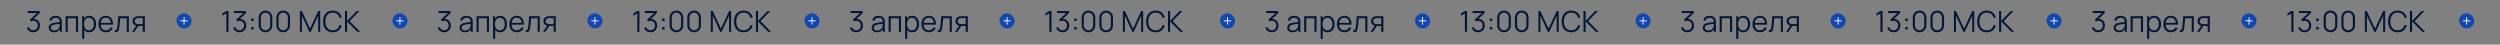 <?xml version="1.0" encoding="UTF-8"?> <svg xmlns="http://www.w3.org/2000/svg" width="4313" height="77" viewBox="0 0 4313 77" fill="none"><rect x="0" y="0" width="4313" height="77" fill="#808080" stroke="none"/><path d="M57.476 55.725C55.693 55.725 54.051 55.408 52.551 54.775C51.051 54.142 49.76 53.242 48.676 52.075C47.593 50.892 46.801 49.483 46.301 47.85L49.801 46.8C50.401 48.583 51.385 49.933 52.751 50.85C54.135 51.767 55.693 52.208 57.426 52.175C59.026 52.142 60.401 51.783 61.551 51.1C62.718 50.417 63.61 49.467 64.226 48.25C64.843 47.033 65.151 45.625 65.151 44.025C65.151 41.575 64.435 39.608 63.001 38.125C61.585 36.625 59.71 35.875 57.376 35.875C56.726 35.875 56.043 35.967 55.326 36.15C54.61 36.317 53.943 36.558 53.326 36.875L51.476 33.95L65.476 21.025L66.076 22.525H47.726V19H68.526V22.575L56.326 34.225L56.276 32.775C58.776 32.458 60.976 32.742 62.876 33.625C64.776 34.508 66.26 35.858 67.326 37.675C68.41 39.475 68.951 41.592 68.951 44.025C68.951 46.325 68.451 48.358 67.451 50.125C66.468 51.875 65.11 53.25 63.376 54.25C61.643 55.233 59.676 55.725 57.476 55.725ZM93.173 55.75C91.139 55.75 89.431 55.383 88.048 54.65C86.681 53.917 85.656 52.942 84.973 51.725C84.289 50.508 83.948 49.183 83.948 47.75C83.948 46.283 84.239 45.033 84.823 44C85.423 42.95 86.231 42.092 87.248 41.425C88.281 40.758 89.473 40.25 90.823 39.9C92.189 39.567 93.698 39.275 95.348 39.025C97.014 38.758 98.639 38.533 100.223 38.35C101.823 38.15 103.223 37.958 104.423 37.775L103.123 38.575C103.173 35.908 102.656 33.933 101.573 32.65C100.489 31.367 98.606 30.725 95.923 30.725C94.073 30.725 92.506 31.142 91.223 31.975C89.956 32.808 89.064 34.125 88.548 35.925L84.973 34.875C85.589 32.458 86.831 30.583 88.698 29.25C90.564 27.917 92.989 27.25 95.973 27.25C98.439 27.25 100.531 27.717 102.248 28.65C103.981 29.567 105.206 30.9 105.923 32.65C106.256 33.433 106.473 34.308 106.573 35.275C106.673 36.242 106.723 37.225 106.723 38.225V55H103.448V48.225L104.398 48.625C103.481 50.942 102.056 52.708 100.123 53.925C98.189 55.142 95.873 55.75 93.173 55.75ZM93.598 52.575C95.314 52.575 96.814 52.267 98.098 51.65C99.381 51.033 100.414 50.192 101.198 49.125C101.981 48.042 102.489 46.825 102.723 45.475C102.923 44.608 103.031 43.658 103.048 42.625C103.064 41.575 103.073 40.792 103.073 40.275L104.473 41C103.223 41.167 101.864 41.333 100.398 41.5C98.948 41.667 97.514 41.858 96.098 42.075C94.698 42.292 93.431 42.55 92.298 42.85C91.531 43.067 90.789 43.375 90.073 43.775C89.356 44.158 88.764 44.675 88.298 45.325C87.848 45.975 87.623 46.783 87.623 47.75C87.623 48.533 87.814 49.292 88.198 50.025C88.598 50.758 89.231 51.367 90.098 51.85C90.981 52.333 92.148 52.575 93.598 52.575ZM113.206 55V28H134.681V55H131.006V31.525H116.881V55H113.206ZM153.823 55.75C151.339 55.75 149.239 55.125 147.523 53.875C145.806 52.608 144.506 50.9 143.623 48.75C142.739 46.583 142.298 44.158 142.298 41.475C142.298 38.742 142.739 36.308 143.623 34.175C144.523 32.025 145.839 30.333 147.573 29.1C149.306 27.867 151.439 27.25 153.973 27.25C156.439 27.25 158.556 27.875 160.323 29.125C162.089 30.375 163.439 32.075 164.373 34.225C165.323 36.375 165.798 38.792 165.798 41.475C165.798 44.175 165.323 46.6 164.373 48.75C163.423 50.9 162.056 52.608 160.273 53.875C158.489 55.125 156.339 55.75 153.823 55.75ZM141.673 67V28H144.973V48.325H145.373V67H141.673ZM153.448 52.325C155.331 52.325 156.898 51.85 158.148 50.9C159.398 49.95 160.331 48.658 160.948 47.025C161.581 45.375 161.898 43.525 161.898 41.475C161.898 39.442 161.589 37.608 160.973 35.975C160.356 34.342 159.414 33.05 158.148 32.1C156.898 31.15 155.306 30.675 153.373 30.675C151.489 30.675 149.923 31.133 148.673 32.05C147.439 32.967 146.514 34.242 145.898 35.875C145.281 37.492 144.973 39.358 144.973 41.475C144.973 43.558 145.281 45.425 145.898 47.075C146.514 48.708 147.448 49.992 148.698 50.925C149.948 51.858 151.531 52.325 153.448 52.325ZM182.713 55.75C180.079 55.75 177.796 55.167 175.863 54C173.946 52.833 172.454 51.192 171.388 49.075C170.321 46.958 169.788 44.475 169.788 41.625C169.788 38.675 170.313 36.125 171.363 33.975C172.413 31.825 173.888 30.167 175.788 29C177.704 27.833 179.963 27.25 182.563 27.25C185.229 27.25 187.504 27.867 189.388 29.1C191.271 30.317 192.696 32.067 193.663 34.35C194.629 36.633 195.071 39.358 194.988 42.525H191.238V41.225C191.171 37.725 190.413 35.083 188.963 33.3C187.529 31.517 185.429 30.625 182.663 30.625C179.763 30.625 177.538 31.567 175.988 33.45C174.454 35.333 173.688 38.017 173.688 41.5C173.688 44.9 174.454 47.542 175.988 49.425C177.538 51.292 179.729 52.225 182.563 52.225C184.496 52.225 186.179 51.783 187.613 50.9C189.063 50 190.204 48.708 191.038 47.025L194.463 48.35C193.396 50.7 191.821 52.525 189.738 53.825C187.671 55.108 185.329 55.75 182.713 55.75ZM172.388 42.525V39.45H193.013V42.525H172.388ZM198.036 55V51.775C199.036 51.958 199.794 51.917 200.311 51.65C200.844 51.367 201.236 50.9 201.486 50.25C201.736 49.583 201.944 48.758 202.111 47.775C202.377 46.142 202.619 44.342 202.836 42.375C203.052 40.408 203.244 38.242 203.411 35.875C203.594 33.492 203.777 30.867 203.961 28H222.311V55H218.661V31.525H207.361C207.244 33.292 207.111 35.05 206.961 36.8C206.811 38.55 206.652 40.233 206.486 41.85C206.336 43.45 206.169 44.925 205.986 46.275C205.802 47.625 205.611 48.792 205.411 49.775C205.111 51.258 204.711 52.442 204.211 53.325C203.727 54.208 203.002 54.792 202.036 55.075C201.069 55.358 199.736 55.333 198.036 55ZM246.22 55V44.825H239.92C239.187 44.825 238.429 44.8 237.645 44.75C236.879 44.683 236.162 44.592 235.495 44.475C233.595 44.108 231.979 43.275 230.645 41.975C229.329 40.658 228.67 38.842 228.67 36.525C228.67 34.258 229.287 32.442 230.52 31.075C231.754 29.692 233.245 28.792 234.995 28.375C235.795 28.192 236.604 28.083 237.42 28.05C238.254 28.017 238.97 28 239.57 28H249.895L249.92 55H246.22ZM227.795 55L235.32 43.675H239.395L231.82 55H227.795ZM239.72 41.675H246.22V31.15H239.72C239.32 31.15 238.762 31.167 238.045 31.2C237.329 31.233 236.654 31.342 236.02 31.525C235.47 31.692 234.92 31.983 234.37 32.4C233.837 32.8 233.387 33.342 233.02 34.025C232.654 34.692 232.47 35.508 232.47 36.475C232.47 37.825 232.837 38.908 233.57 39.725C234.32 40.525 235.254 41.075 236.37 41.375C236.97 41.508 237.57 41.592 238.17 41.625C238.77 41.658 239.287 41.675 239.72 41.675Z" fill="#051739"></path><rect x="304.755" y="22.775" width="26" height="26" rx="13" transform="rotate(1 304.755 22.775)" fill="#1147AF"></rect><path d="M317.628 30.168L317.424 41.833" stroke="white" stroke-width="1.5" stroke-linecap="round" stroke-linejoin="round"></path><path d="M311.694 35.898L323.359 36.102" stroke="white" stroke-width="1.5" stroke-linecap="round" stroke-linejoin="round"></path><path d="M390.526 55V23.1L383.751 27.175V23.05L390.526 19H394.251V55H390.526ZM413.408 55.725C411.625 55.725 409.983 55.408 408.483 54.775C406.983 54.142 405.692 53.242 404.608 52.075C403.525 50.892 402.733 49.483 402.233 47.85L405.733 46.8C406.333 48.583 407.317 49.933 408.683 50.85C410.067 51.767 411.625 52.208 413.358 52.175C414.958 52.142 416.333 51.783 417.483 51.1C418.65 50.417 419.542 49.467 420.158 48.25C420.775 47.033 421.083 45.625 421.083 44.025C421.083 41.575 420.367 39.608 418.933 38.125C417.517 36.625 415.642 35.875 413.308 35.875C412.658 35.875 411.975 35.967 411.258 36.15C410.542 36.317 409.875 36.558 409.258 36.875L407.408 33.95L421.408 21.025L422.008 22.525H403.658V19H424.458V22.575L412.258 34.225L412.208 32.775C414.708 32.458 416.908 32.742 418.808 33.625C420.708 34.508 422.192 35.858 423.258 37.675C424.342 39.475 424.883 41.592 424.883 44.025C424.883 46.325 424.383 48.358 423.383 50.125C422.4 51.875 421.042 53.25 419.308 54.25C417.575 55.233 415.608 55.725 413.408 55.725ZM433.37 51V46.725H437.645V51H433.37ZM433.395 36.275V32H437.67V36.275H433.395ZM458.062 55.75C455.845 55.75 453.845 55.233 452.062 54.2C450.295 53.167 448.895 51.767 447.862 50C446.828 48.217 446.312 46.217 446.312 44V30C446.312 27.783 446.828 25.792 447.862 24.025C448.895 22.242 450.295 20.833 452.062 19.8C453.845 18.767 455.845 18.25 458.062 18.25C460.278 18.25 462.27 18.767 464.037 19.8C465.82 20.833 467.228 22.242 468.262 24.025C469.295 25.792 469.812 27.783 469.812 30V44C469.812 46.217 469.295 48.217 468.262 50C467.228 51.767 465.82 53.167 464.037 54.2C462.27 55.233 460.278 55.75 458.062 55.75ZM458.062 52.2C459.545 52.2 460.895 51.842 462.112 51.125C463.328 50.392 464.295 49.417 465.012 48.2C465.728 46.983 466.087 45.642 466.087 44.175V29.825C466.087 28.342 465.728 26.992 465.012 25.775C464.295 24.558 463.328 23.592 462.112 22.875C460.895 22.142 459.545 21.775 458.062 21.775C456.578 21.775 455.228 22.142 454.012 22.875C452.795 23.592 451.828 24.558 451.112 25.775C450.395 26.992 450.037 28.342 450.037 29.825V44.175C450.037 45.642 450.395 46.983 451.112 48.2C451.828 49.417 452.795 50.392 454.012 51.125C455.228 51.842 456.578 52.2 458.062 52.2ZM488.579 55.75C486.362 55.75 484.362 55.233 482.579 54.2C480.812 53.167 479.412 51.767 478.379 50C477.346 48.217 476.829 46.217 476.829 44V30C476.829 27.783 477.346 25.792 478.379 24.025C479.412 22.242 480.812 20.833 482.579 19.8C484.362 18.767 486.362 18.25 488.579 18.25C490.796 18.25 492.787 18.767 494.554 19.8C496.337 20.833 497.746 22.242 498.779 24.025C499.812 25.792 500.329 27.783 500.329 30V44C500.329 46.217 499.812 48.217 498.779 50C497.746 51.767 496.337 53.167 494.554 54.2C492.787 55.233 490.796 55.75 488.579 55.75ZM488.579 52.2C490.062 52.2 491.412 51.842 492.629 51.125C493.846 50.392 494.812 49.417 495.529 48.2C496.246 46.983 496.604 45.642 496.604 44.175V29.825C496.604 28.342 496.246 26.992 495.529 25.775C494.812 24.558 493.846 23.592 492.629 22.875C491.412 22.142 490.062 21.775 488.579 21.775C487.096 21.775 485.746 22.142 484.529 22.875C483.312 23.592 482.346 24.558 481.629 25.775C480.912 26.992 480.554 28.342 480.554 29.825V44.175C480.554 45.642 480.912 46.983 481.629 48.2C482.346 49.417 483.312 50.392 484.529 51.125C485.746 51.842 487.096 52.2 488.579 52.2ZM517.356 55V19H520.731L534.881 49.275L548.956 19H552.381V54.975H548.881V27.2L536.056 55H533.681L520.881 27.2V55H517.356ZM573.972 55.75C570.389 55.75 567.364 54.958 564.897 53.375C562.431 51.775 560.564 49.567 559.297 46.75C558.031 43.933 557.397 40.683 557.397 37C557.397 33.317 558.031 30.067 559.297 27.25C560.564 24.433 562.431 22.233 564.897 20.65C567.364 19.05 570.389 18.25 573.972 18.25C578.156 18.25 581.572 19.325 584.222 21.475C586.872 23.608 588.689 26.475 589.672 30.075L585.922 31.05C585.156 28.2 583.781 25.942 581.797 24.275C579.814 22.608 577.206 21.775 573.972 21.775C571.156 21.775 568.814 22.417 566.947 23.7C565.081 24.983 563.672 26.775 562.722 29.075C561.789 31.358 561.306 34 561.272 37C561.256 40 561.714 42.642 562.647 44.925C563.597 47.208 565.014 49 566.897 50.3C568.797 51.583 571.156 52.225 573.972 52.225C577.206 52.225 579.814 51.392 581.797 49.725C583.781 48.042 585.156 45.783 585.922 42.95L589.672 43.925C588.689 47.525 586.872 50.4 584.222 52.55C581.572 54.683 578.156 55.75 573.972 55.75ZM595.188 55V19H598.863V36L615.288 19H619.988L603.213 36.375L621.363 55H616.563L598.863 37V55H595.188Z" fill="#051739"></path><rect x="677.205" y="22.775" width="26" height="26" rx="13" transform="rotate(1 677.205 22.775)" fill="#1147AF"></rect><path d="M690.078 30.168L689.874 41.833" stroke="white" stroke-width="1.5" stroke-linecap="round" stroke-linejoin="round"></path><path d="M684.144 35.898L695.808 36.102" stroke="white" stroke-width="1.5" stroke-linecap="round" stroke-linejoin="round"></path><path d="M766.376 55.725C764.592 55.725 762.951 55.408 761.451 54.775C759.951 54.142 758.659 53.242 757.576 52.075C756.492 50.892 755.701 49.483 755.201 47.85L758.701 46.8C759.301 48.583 760.284 49.933 761.651 50.85C763.034 51.767 764.592 52.208 766.326 52.175C767.926 52.142 769.301 51.783 770.451 51.1C771.617 50.417 772.509 49.467 773.126 48.25C773.742 47.033 774.051 45.625 774.051 44.025C774.051 41.575 773.334 39.608 771.901 38.125C770.484 36.625 768.609 35.875 766.276 35.875C765.626 35.875 764.942 35.967 764.226 36.15C763.509 36.317 762.842 36.558 762.226 36.875L760.376 33.95L774.376 21.025L774.976 22.525H756.626V19H777.426V22.575L765.226 34.225L765.176 32.775C767.676 32.458 769.876 32.742 771.776 33.625C773.676 34.508 775.159 35.858 776.226 37.675C777.309 39.475 777.851 41.592 777.851 44.025C777.851 46.325 777.351 48.358 776.351 50.125C775.367 51.875 774.009 53.25 772.276 54.25C770.542 55.233 768.576 55.725 766.376 55.725ZM802.072 55.75C800.039 55.75 798.331 55.383 796.947 54.65C795.581 53.917 794.556 52.942 793.872 51.725C793.189 50.508 792.847 49.183 792.847 47.75C792.847 46.283 793.139 45.033 793.722 44C794.322 42.95 795.131 42.092 796.147 41.425C797.181 40.758 798.372 40.25 799.722 39.9C801.089 39.567 802.597 39.275 804.247 39.025C805.914 38.758 807.539 38.533 809.122 38.35C810.722 38.15 812.122 37.958 813.322 37.775L812.022 38.575C812.072 35.908 811.556 33.933 810.472 32.65C809.389 31.367 807.506 30.725 804.822 30.725C802.972 30.725 801.406 31.142 800.122 31.975C798.856 32.808 797.964 34.125 797.447 35.925L793.872 34.875C794.489 32.458 795.731 30.583 797.597 29.25C799.464 27.917 801.889 27.25 804.872 27.25C807.339 27.25 809.431 27.717 811.147 28.65C812.881 29.567 814.106 30.9 814.822 32.65C815.156 33.433 815.372 34.308 815.472 35.275C815.572 36.242 815.622 37.225 815.622 38.225V55H812.347V48.225L813.297 48.625C812.381 50.942 810.956 52.708 809.022 53.925C807.089 55.142 804.772 55.75 802.072 55.75ZM802.497 52.575C804.214 52.575 805.714 52.267 806.997 51.65C808.281 51.033 809.314 50.192 810.097 49.125C810.881 48.042 811.389 46.825 811.622 45.475C811.822 44.608 811.931 43.658 811.947 42.625C811.964 41.575 811.972 40.792 811.972 40.275L813.372 41C812.122 41.167 810.764 41.333 809.297 41.5C807.847 41.667 806.414 41.858 804.997 42.075C803.597 42.292 802.331 42.55 801.197 42.85C800.431 43.067 799.689 43.375 798.972 43.775C798.256 44.158 797.664 44.675 797.197 45.325C796.747 45.975 796.522 46.783 796.522 47.75C796.522 48.533 796.714 49.292 797.097 50.025C797.497 50.758 798.131 51.367 798.997 51.85C799.881 52.333 801.047 52.575 802.497 52.575ZM822.105 55V28H843.58V55H839.905V31.525H825.78V55H822.105ZM862.722 55.75C860.239 55.75 858.139 55.125 856.422 53.875C854.706 52.608 853.406 50.9 852.522 48.75C851.639 46.583 851.197 44.158 851.197 41.475C851.197 38.742 851.639 36.308 852.522 34.175C853.422 32.025 854.739 30.333 856.472 29.1C858.206 27.867 860.339 27.25 862.872 27.25C865.339 27.25 867.456 27.875 869.222 29.125C870.989 30.375 872.339 32.075 873.272 34.225C874.222 36.375 874.697 38.792 874.697 41.475C874.697 44.175 874.222 46.6 873.272 48.75C872.322 50.9 870.956 52.608 869.172 53.875C867.389 55.125 865.239 55.75 862.722 55.75ZM850.572 67V28H853.872V48.325H854.272V67H850.572ZM862.347 52.325C864.231 52.325 865.797 51.85 867.047 50.9C868.297 49.95 869.231 48.658 869.847 47.025C870.481 45.375 870.797 43.525 870.797 41.475C870.797 39.442 870.489 37.608 869.872 35.975C869.256 34.342 868.314 33.05 867.047 32.1C865.797 31.15 864.206 30.675 862.272 30.675C860.389 30.675 858.822 31.133 857.572 32.05C856.339 32.967 855.414 34.242 854.797 35.875C854.181 37.492 853.872 39.358 853.872 41.475C853.872 43.558 854.181 45.425 854.797 47.075C855.414 48.708 856.347 49.992 857.597 50.925C858.847 51.858 860.431 52.325 862.347 52.325ZM891.612 55.75C888.979 55.75 886.695 55.167 884.762 54C882.845 52.833 881.354 51.192 880.287 49.075C879.22 46.958 878.687 44.475 878.687 41.625C878.687 38.675 879.212 36.125 880.262 33.975C881.312 31.825 882.787 30.167 884.687 29C886.604 27.833 888.862 27.25 891.462 27.25C894.129 27.25 896.404 27.867 898.287 29.1C900.17 30.317 901.595 32.067 902.562 34.35C903.529 36.633 903.97 39.358 903.887 42.525H900.137V41.225C900.07 37.725 899.312 35.083 897.862 33.3C896.429 31.517 894.329 30.625 891.562 30.625C888.662 30.625 886.437 31.567 884.887 33.45C883.354 35.333 882.587 38.017 882.587 41.5C882.587 44.9 883.354 47.542 884.887 49.425C886.437 51.292 888.629 52.225 891.462 52.225C893.395 52.225 895.079 51.783 896.512 50.9C897.962 50 899.104 48.708 899.937 47.025L903.362 48.35C902.295 50.7 900.72 52.525 898.637 53.825C896.57 55.108 894.229 55.75 891.612 55.75ZM881.287 42.525V39.45H901.912V42.525H881.287ZM906.935 55V51.775C907.935 51.958 908.693 51.917 909.21 51.65C909.743 51.367 910.135 50.9 910.385 50.25C910.635 49.583 910.843 48.758 911.01 47.775C911.277 46.142 911.518 44.342 911.735 42.375C911.952 40.408 912.143 38.242 912.31 35.875C912.493 33.492 912.677 30.867 912.86 28H931.21V55H927.56V31.525H916.26C916.143 33.292 916.01 35.05 915.86 36.8C915.71 38.55 915.552 40.233 915.385 41.85C915.235 43.45 915.068 44.925 914.885 46.275C914.702 47.625 914.51 48.792 914.31 49.775C914.01 51.258 913.61 52.442 913.11 53.325C912.627 54.208 911.902 54.792 910.935 55.075C909.968 55.358 908.635 55.333 906.935 55ZM955.12 55V44.825H948.82C948.086 44.825 947.328 44.8 946.545 44.75C945.778 44.683 945.061 44.592 944.395 44.475C942.495 44.108 940.878 43.275 939.545 41.975C938.228 40.658 937.57 38.842 937.57 36.525C937.57 34.258 938.186 32.442 939.42 31.075C940.653 29.692 942.145 28.792 943.895 28.375C944.695 28.192 945.503 28.083 946.32 28.05C947.153 28.017 947.87 28 948.47 28H958.795L958.82 55H955.12ZM936.695 55L944.22 43.675H948.295L940.72 55H936.695ZM948.62 41.675H955.12V31.15H948.62C948.22 31.15 947.661 31.167 946.945 31.2C946.228 31.233 945.553 31.342 944.92 31.525C944.37 31.692 943.82 31.983 943.27 32.4C942.736 32.8 942.286 33.342 941.92 34.025C941.553 34.692 941.37 35.508 941.37 36.475C941.37 37.825 941.736 38.908 942.47 39.725C943.22 40.525 944.153 41.075 945.27 41.375C945.87 41.508 946.47 41.592 947.07 41.625C947.67 41.658 948.186 41.675 948.62 41.675Z" fill="#051739"></path><rect x="1013.65" y="22.775" width="26" height="26" rx="13" transform="rotate(1 1013.65 22.775)" fill="#1147AF"></rect><path d="M1026.53 30.168L1026.32 41.833" stroke="white" stroke-width="1.5" stroke-linecap="round" stroke-linejoin="round"></path><path d="M1020.59 35.898L1032.26 36.102" stroke="white" stroke-width="1.5" stroke-linecap="round" stroke-linejoin="round"></path><path d="M1099.43 55V23.1L1092.65 27.175V23.05L1099.43 19H1103.15V55H1099.43ZM1122.31 55.725C1120.52 55.725 1118.88 55.408 1117.38 54.775C1115.88 54.142 1114.59 53.242 1113.51 52.075C1112.42 50.892 1111.63 49.483 1111.13 47.85L1114.63 46.8C1115.23 48.583 1116.22 49.933 1117.58 50.85C1118.97 51.767 1120.52 52.208 1122.26 52.175C1123.86 52.142 1125.23 51.783 1126.38 51.1C1127.55 50.417 1128.44 49.467 1129.06 48.25C1129.67 47.033 1129.98 45.625 1129.98 44.025C1129.98 41.575 1129.27 39.608 1127.83 38.125C1126.42 36.625 1124.54 35.875 1122.21 35.875C1121.56 35.875 1120.87 35.967 1120.16 36.15C1119.44 36.317 1118.77 36.558 1118.16 36.875L1116.31 33.95L1130.31 21.025L1130.91 22.525H1112.56V19H1133.36V22.575L1121.16 34.225L1121.11 32.775C1123.61 32.458 1125.81 32.742 1127.71 33.625C1129.61 34.508 1131.09 35.858 1132.16 37.675C1133.24 39.475 1133.78 41.592 1133.78 44.025C1133.78 46.325 1133.28 48.358 1132.28 50.125C1131.3 51.875 1129.94 53.25 1128.21 54.25C1126.47 55.233 1124.51 55.725 1122.31 55.725ZM1142.27 51V46.725H1146.54V51H1142.27ZM1142.29 36.275V32H1146.57V36.275H1142.29ZM1166.96 55.75C1164.74 55.75 1162.74 55.233 1160.96 54.2C1159.19 53.167 1157.79 51.767 1156.76 50C1155.73 48.217 1155.21 46.217 1155.21 44V30C1155.21 27.783 1155.73 25.792 1156.76 24.025C1157.79 22.242 1159.19 20.833 1160.96 19.8C1162.74 18.767 1164.74 18.25 1166.96 18.25C1169.18 18.25 1171.17 18.767 1172.94 19.8C1174.72 20.833 1176.13 22.242 1177.16 24.025C1178.19 25.792 1178.71 27.783 1178.71 30V44C1178.71 46.217 1178.19 48.217 1177.16 50C1176.13 51.767 1174.72 53.167 1172.94 54.2C1171.17 55.233 1169.18 55.75 1166.96 55.75ZM1166.96 52.2C1168.44 52.2 1169.79 51.842 1171.01 51.125C1172.23 50.392 1173.19 49.417 1173.91 48.2C1174.63 46.983 1174.99 45.642 1174.99 44.175V29.825C1174.99 28.342 1174.63 26.992 1173.91 25.775C1173.19 24.558 1172.23 23.592 1171.01 22.875C1169.79 22.142 1168.44 21.775 1166.96 21.775C1165.48 21.775 1164.13 22.142 1162.91 22.875C1161.69 23.592 1160.73 24.558 1160.01 25.775C1159.29 26.992 1158.94 28.342 1158.94 29.825V44.175C1158.94 45.642 1159.29 46.983 1160.01 48.2C1160.73 49.417 1161.69 50.392 1162.91 51.125C1164.13 51.842 1165.48 52.2 1166.96 52.2ZM1197.48 55.75C1195.26 55.75 1193.26 55.233 1191.48 54.2C1189.71 53.167 1188.31 51.767 1187.28 50C1186.25 48.217 1185.73 46.217 1185.73 44V30C1185.73 27.783 1186.25 25.792 1187.28 24.025C1188.31 22.242 1189.71 20.833 1191.48 19.8C1193.26 18.767 1195.26 18.25 1197.48 18.25C1199.7 18.25 1201.69 18.767 1203.45 19.8C1205.24 20.833 1206.65 22.242 1207.68 24.025C1208.71 25.792 1209.23 27.783 1209.23 30V44C1209.23 46.217 1208.71 48.217 1207.68 50C1206.65 51.767 1205.24 53.167 1203.45 54.2C1201.69 55.233 1199.7 55.75 1197.48 55.75ZM1197.48 52.2C1198.96 52.2 1200.31 51.842 1201.53 51.125C1202.75 50.392 1203.71 49.417 1204.43 48.2C1205.15 46.983 1205.5 45.642 1205.5 44.175V29.825C1205.5 28.342 1205.15 26.992 1204.43 25.775C1203.71 24.558 1202.75 23.592 1201.53 22.875C1200.31 22.142 1198.96 21.775 1197.48 21.775C1196 21.775 1194.65 22.142 1193.43 22.875C1192.21 23.592 1191.25 24.558 1190.53 25.775C1189.81 26.992 1189.45 28.342 1189.45 29.825V44.175C1189.45 45.642 1189.81 46.983 1190.53 48.2C1191.25 49.417 1192.21 50.392 1193.43 51.125C1194.65 51.842 1196 52.2 1197.48 52.2ZM1226.26 55V19H1229.63L1243.78 49.275L1257.86 19H1261.28V54.975H1257.78V27.2L1244.96 55H1242.58L1229.78 27.2V55H1226.26ZM1282.87 55.75C1279.29 55.75 1276.26 54.958 1273.8 53.375C1271.33 51.775 1269.46 49.567 1268.2 46.75C1266.93 43.933 1266.3 40.683 1266.3 37C1266.3 33.317 1266.93 30.067 1268.2 27.25C1269.46 24.433 1271.33 22.233 1273.8 20.65C1276.26 19.05 1279.29 18.25 1282.87 18.25C1287.06 18.25 1290.47 19.325 1293.12 21.475C1295.77 23.608 1297.59 26.475 1298.57 30.075L1294.82 31.05C1294.06 28.2 1292.68 25.942 1290.7 24.275C1288.71 22.608 1286.11 21.775 1282.87 21.775C1280.06 21.775 1277.71 22.417 1275.85 23.7C1273.98 24.983 1272.57 26.775 1271.62 29.075C1270.69 31.358 1270.21 34 1270.17 37C1270.16 40 1270.61 42.642 1271.55 44.925C1272.5 47.208 1273.91 49 1275.8 50.3C1277.7 51.583 1280.06 52.225 1282.87 52.225C1286.11 52.225 1288.71 51.392 1290.7 49.725C1292.68 48.042 1294.06 45.783 1294.82 42.95L1298.57 43.925C1297.59 47.525 1295.77 50.4 1293.12 52.55C1290.47 54.683 1287.06 55.75 1282.87 55.75ZM1304.09 55V19H1307.76V36L1324.19 19H1328.89L1312.11 36.375L1330.26 55H1325.46L1307.76 37V55H1304.09Z" fill="#051739"></path><rect x="1388.1" y="22.775" width="26" height="26" rx="13" transform="rotate(1 1388.1 22.775)" fill="#1147AF"></rect><path d="M1400.98 30.168L1400.77 41.833" stroke="white" stroke-width="1.5" stroke-linecap="round" stroke-linejoin="round"></path><path d="M1395.04 35.898L1406.71 36.102" stroke="white" stroke-width="1.5" stroke-linecap="round" stroke-linejoin="round"></path><path d="M1477.28 55.725C1475.49 55.725 1473.85 55.408 1472.35 54.775C1470.85 54.142 1469.56 53.242 1468.48 52.075C1467.39 50.892 1466.6 49.483 1466.1 47.85L1469.6 46.8C1470.2 48.583 1471.18 49.933 1472.55 50.85C1473.93 51.767 1475.49 52.208 1477.23 52.175C1478.83 52.142 1480.2 51.783 1481.35 51.1C1482.52 50.417 1483.41 49.467 1484.03 48.25C1484.64 47.033 1484.95 45.625 1484.95 44.025C1484.95 41.575 1484.23 39.608 1482.8 38.125C1481.38 36.625 1479.51 35.875 1477.18 35.875C1476.53 35.875 1475.84 35.967 1475.13 36.15C1474.41 36.317 1473.74 36.558 1473.13 36.875L1471.28 33.95L1485.28 21.025L1485.88 22.525H1467.53V19H1488.33V22.575L1476.13 34.225L1476.08 32.775C1478.58 32.458 1480.78 32.742 1482.68 33.625C1484.58 34.508 1486.06 35.858 1487.13 37.675C1488.21 39.475 1488.75 41.592 1488.75 44.025C1488.75 46.325 1488.25 48.358 1487.25 50.125C1486.27 51.875 1484.91 53.25 1483.18 54.25C1481.44 55.233 1479.48 55.725 1477.28 55.725ZM1512.97 55.75C1510.94 55.75 1509.23 55.383 1507.85 54.65C1506.48 53.917 1505.46 52.942 1504.77 51.725C1504.09 50.508 1503.75 49.183 1503.75 47.75C1503.75 46.283 1504.04 45.033 1504.62 44C1505.22 42.95 1506.03 42.092 1507.05 41.425C1508.08 40.758 1509.27 40.25 1510.62 39.9C1511.99 39.567 1513.5 39.275 1515.15 39.025C1516.81 38.758 1518.44 38.533 1520.02 38.35C1521.62 38.15 1523.02 37.958 1524.22 37.775L1522.92 38.575C1522.97 35.908 1522.46 33.933 1521.37 32.65C1520.29 31.367 1518.41 30.725 1515.72 30.725C1513.87 30.725 1512.31 31.142 1511.02 31.975C1509.76 32.808 1508.86 34.125 1508.35 35.925L1504.77 34.875C1505.39 32.458 1506.63 30.583 1508.5 29.25C1510.36 27.917 1512.79 27.25 1515.77 27.25C1518.24 27.25 1520.33 27.717 1522.05 28.65C1523.78 29.567 1525.01 30.9 1525.72 32.65C1526.06 33.433 1526.27 34.308 1526.37 35.275C1526.47 36.242 1526.52 37.225 1526.52 38.225V55H1523.25V48.225L1524.2 48.625C1523.28 50.942 1521.86 52.708 1519.92 53.925C1517.99 55.142 1515.67 55.75 1512.97 55.75ZM1513.4 52.575C1515.11 52.575 1516.61 52.267 1517.9 51.65C1519.18 51.033 1520.21 50.192 1521 49.125C1521.78 48.042 1522.29 46.825 1522.52 45.475C1522.72 44.608 1522.83 43.658 1522.85 42.625C1522.86 41.575 1522.87 40.792 1522.87 40.275L1524.27 41C1523.02 41.167 1521.66 41.333 1520.2 41.5C1518.75 41.667 1517.31 41.858 1515.9 42.075C1514.5 42.292 1513.23 42.55 1512.1 42.85C1511.33 43.067 1510.59 43.375 1509.87 43.775C1509.16 44.158 1508.56 44.675 1508.1 45.325C1507.65 45.975 1507.42 46.783 1507.42 47.75C1507.42 48.533 1507.61 49.292 1508 50.025C1508.4 50.758 1509.03 51.367 1509.9 51.85C1510.78 52.333 1511.95 52.575 1513.4 52.575ZM1533.01 55V28H1554.48V55H1550.81V31.525H1536.68V55H1533.01ZM1573.62 55.75C1571.14 55.75 1569.04 55.125 1567.32 53.875C1565.61 52.608 1564.31 50.9 1563.42 48.75C1562.54 46.583 1562.1 44.158 1562.1 41.475C1562.1 38.742 1562.54 36.308 1563.42 34.175C1564.32 32.025 1565.64 30.333 1567.37 29.1C1569.11 27.867 1571.24 27.25 1573.77 27.25C1576.24 27.25 1578.36 27.875 1580.12 29.125C1581.89 30.375 1583.24 32.075 1584.17 34.225C1585.12 36.375 1585.6 38.792 1585.6 41.475C1585.6 44.175 1585.12 46.6 1584.17 48.75C1583.22 50.9 1581.86 52.608 1580.07 53.875C1578.29 55.125 1576.14 55.75 1573.62 55.75ZM1561.47 67V28H1564.77V48.325H1565.17V67H1561.47ZM1573.25 52.325C1575.13 52.325 1576.7 51.85 1577.95 50.9C1579.2 49.95 1580.13 48.658 1580.75 47.025C1581.38 45.375 1581.7 43.525 1581.7 41.475C1581.7 39.442 1581.39 37.608 1580.77 35.975C1580.16 34.342 1579.21 33.05 1577.95 32.1C1576.7 31.15 1575.11 30.675 1573.17 30.675C1571.29 30.675 1569.72 31.133 1568.47 32.05C1567.24 32.967 1566.31 34.242 1565.7 35.875C1565.08 37.492 1564.77 39.358 1564.77 41.475C1564.77 43.558 1565.08 45.425 1565.7 47.075C1566.31 48.708 1567.25 49.992 1568.5 50.925C1569.75 51.858 1571.33 52.325 1573.25 52.325ZM1602.51 55.75C1599.88 55.75 1597.6 55.167 1595.66 54C1593.75 52.833 1592.25 51.192 1591.19 49.075C1590.12 46.958 1589.59 44.475 1589.59 41.625C1589.59 38.675 1590.11 36.125 1591.16 33.975C1592.21 31.825 1593.69 30.167 1595.59 29C1597.5 27.833 1599.76 27.25 1602.36 27.25C1605.03 27.25 1607.3 27.867 1609.19 29.1C1611.07 30.317 1612.5 32.067 1613.46 34.35C1614.43 36.633 1614.87 39.358 1614.79 42.525H1611.04V41.225C1610.97 37.725 1610.21 35.083 1608.76 33.3C1607.33 31.517 1605.23 30.625 1602.46 30.625C1599.56 30.625 1597.34 31.567 1595.79 33.45C1594.25 35.333 1593.49 38.017 1593.49 41.5C1593.49 44.9 1594.25 47.542 1595.79 49.425C1597.34 51.292 1599.53 52.225 1602.36 52.225C1604.3 52.225 1605.98 51.783 1607.41 50.9C1608.86 50 1610 48.708 1610.84 47.025L1614.26 48.35C1613.2 50.7 1611.62 52.525 1609.54 53.825C1607.47 55.108 1605.13 55.75 1602.51 55.75ZM1592.19 42.525V39.45H1612.81V42.525H1592.19ZM1617.83 55V51.775C1618.83 51.958 1619.59 51.917 1620.11 51.65C1620.64 51.367 1621.03 50.9 1621.28 50.25C1621.53 49.583 1621.74 48.758 1621.91 47.775C1622.18 46.142 1622.42 44.342 1622.63 42.375C1622.85 40.408 1623.04 38.242 1623.21 35.875C1623.39 33.492 1623.58 30.867 1623.76 28H1642.11V55H1638.46V31.525H1627.16C1627.04 33.292 1626.91 35.05 1626.76 36.8C1626.61 38.55 1626.45 40.233 1626.28 41.85C1626.13 43.45 1625.97 44.925 1625.78 46.275C1625.6 47.625 1625.41 48.792 1625.21 49.775C1624.91 51.258 1624.51 52.442 1624.01 53.325C1623.53 54.208 1622.8 54.792 1621.83 55.075C1620.87 55.358 1619.53 55.333 1617.83 55ZM1666.02 55V44.825H1659.72C1658.99 44.825 1658.23 44.8 1657.44 44.75C1656.68 44.683 1655.96 44.592 1655.29 44.475C1653.39 44.108 1651.78 43.275 1650.44 41.975C1649.13 40.658 1648.47 38.842 1648.47 36.525C1648.47 34.258 1649.09 32.442 1650.32 31.075C1651.55 29.692 1653.04 28.792 1654.79 28.375C1655.59 28.192 1656.4 28.083 1657.22 28.05C1658.05 28.017 1658.77 28 1659.37 28H1669.69L1669.72 55H1666.02ZM1647.59 55L1655.12 43.675H1659.19L1651.62 55H1647.59ZM1659.52 41.675H1666.02V31.15H1659.52C1659.12 31.15 1658.56 31.167 1657.84 31.2C1657.13 31.233 1656.45 31.342 1655.82 31.525C1655.27 31.692 1654.72 31.983 1654.17 32.4C1653.64 32.8 1653.19 33.342 1652.82 34.025C1652.45 34.692 1652.27 35.508 1652.27 36.475C1652.27 37.825 1652.64 38.908 1653.37 39.725C1654.12 40.525 1655.05 41.075 1656.17 41.375C1656.77 41.508 1657.37 41.592 1657.97 41.625C1658.57 41.658 1659.09 41.675 1659.52 41.675Z" fill="#051739"></path><rect x="1724.55" y="22.775" width="26" height="26" rx="13" transform="rotate(1 1724.55 22.775)" fill="#1147AF"></rect><path d="M1737.43 30.168L1737.22 41.833" stroke="white" stroke-width="1.5" stroke-linecap="round" stroke-linejoin="round"></path><path d="M1731.49 35.898L1743.16 36.102" stroke="white" stroke-width="1.5" stroke-linecap="round" stroke-linejoin="round"></path><path d="M1810.33 55V23.1L1803.55 27.175V23.05L1810.33 19H1814.05V55H1810.33ZM1833.21 55.725C1831.42 55.725 1829.78 55.408 1828.28 54.775C1826.78 54.142 1825.49 53.242 1824.41 52.075C1823.32 50.892 1822.53 49.483 1822.03 47.85L1825.53 46.8C1826.13 48.583 1827.12 49.933 1828.48 50.85C1829.87 51.767 1831.42 52.208 1833.16 52.175C1834.76 52.142 1836.13 51.783 1837.28 51.1C1838.45 50.417 1839.34 49.467 1839.96 48.25C1840.57 47.033 1840.88 45.625 1840.88 44.025C1840.88 41.575 1840.17 39.608 1838.73 38.125C1837.32 36.625 1835.44 35.875 1833.11 35.875C1832.46 35.875 1831.77 35.967 1831.06 36.15C1830.34 36.317 1829.67 36.558 1829.06 36.875L1827.21 33.95L1841.21 21.025L1841.81 22.525H1823.46V19H1844.26V22.575L1832.06 34.225L1832.01 32.775C1834.51 32.458 1836.71 32.742 1838.61 33.625C1840.51 34.508 1841.99 35.858 1843.06 37.675C1844.14 39.475 1844.68 41.592 1844.68 44.025C1844.68 46.325 1844.18 48.358 1843.18 50.125C1842.2 51.875 1840.84 53.25 1839.11 54.25C1837.37 55.233 1835.41 55.725 1833.21 55.725ZM1853.17 51V46.725H1857.44V51H1853.17ZM1853.19 36.275V32H1857.47V36.275H1853.19ZM1877.86 55.75C1875.64 55.75 1873.64 55.233 1871.86 54.2C1870.09 53.167 1868.69 51.767 1867.66 50C1866.63 48.217 1866.11 46.217 1866.11 44V30C1866.11 27.783 1866.63 25.792 1867.66 24.025C1868.69 22.242 1870.09 20.833 1871.86 19.8C1873.64 18.767 1875.64 18.25 1877.86 18.25C1880.08 18.25 1882.07 18.767 1883.84 19.8C1885.62 20.833 1887.03 22.242 1888.06 24.025C1889.09 25.792 1889.61 27.783 1889.61 30V44C1889.61 46.217 1889.09 48.217 1888.06 50C1887.03 51.767 1885.62 53.167 1883.84 54.2C1882.07 55.233 1880.08 55.75 1877.86 55.75ZM1877.86 52.2C1879.34 52.2 1880.69 51.842 1881.91 51.125C1883.13 50.392 1884.09 49.417 1884.81 48.2C1885.53 46.983 1885.89 45.642 1885.89 44.175V29.825C1885.89 28.342 1885.53 26.992 1884.81 25.775C1884.09 24.558 1883.13 23.592 1881.91 22.875C1880.69 22.142 1879.34 21.775 1877.86 21.775C1876.38 21.775 1875.03 22.142 1873.81 22.875C1872.59 23.592 1871.63 24.558 1870.91 25.775C1870.19 26.992 1869.84 28.342 1869.84 29.825V44.175C1869.84 45.642 1870.19 46.983 1870.91 48.2C1871.63 49.417 1872.59 50.392 1873.81 51.125C1875.03 51.842 1876.38 52.2 1877.86 52.2ZM1908.38 55.75C1906.16 55.75 1904.16 55.233 1902.38 54.2C1900.61 53.167 1899.21 51.767 1898.18 50C1897.15 48.217 1896.63 46.217 1896.63 44V30C1896.63 27.783 1897.15 25.792 1898.18 24.025C1899.21 22.242 1900.61 20.833 1902.38 19.8C1904.16 18.767 1906.16 18.25 1908.38 18.25C1910.6 18.25 1912.59 18.767 1914.35 19.8C1916.14 20.833 1917.55 22.242 1918.58 24.025C1919.61 25.792 1920.13 27.783 1920.13 30V44C1920.13 46.217 1919.61 48.217 1918.58 50C1917.55 51.767 1916.14 53.167 1914.35 54.2C1912.59 55.233 1910.6 55.75 1908.38 55.75ZM1908.38 52.2C1909.86 52.2 1911.21 51.842 1912.43 51.125C1913.65 50.392 1914.61 49.417 1915.33 48.2C1916.05 46.983 1916.4 45.642 1916.4 44.175V29.825C1916.4 28.342 1916.05 26.992 1915.33 25.775C1914.61 24.558 1913.65 23.592 1912.43 22.875C1911.21 22.142 1909.86 21.775 1908.38 21.775C1906.9 21.775 1905.55 22.142 1904.33 22.875C1903.11 23.592 1902.15 24.558 1901.43 25.775C1900.71 26.992 1900.35 28.342 1900.35 29.825V44.175C1900.35 45.642 1900.71 46.983 1901.43 48.2C1902.15 49.417 1903.11 50.392 1904.33 51.125C1905.55 51.842 1906.9 52.2 1908.38 52.2ZM1937.16 55V19H1940.53L1954.68 49.275L1968.76 19H1972.18V54.975H1968.68V27.2L1955.86 55H1953.48L1940.68 27.2V55H1937.16ZM1993.77 55.75C1990.19 55.75 1987.16 54.958 1984.7 53.375C1982.23 51.775 1980.36 49.567 1979.1 46.75C1977.83 43.933 1977.2 40.683 1977.2 37C1977.2 33.317 1977.83 30.067 1979.1 27.25C1980.36 24.433 1982.23 22.233 1984.7 20.65C1987.16 19.05 1990.19 18.25 1993.77 18.25C1997.96 18.25 2001.37 19.325 2004.02 21.475C2006.67 23.608 2008.49 26.475 2009.47 30.075L2005.72 31.05C2004.96 28.2 2003.58 25.942 2001.6 24.275C1999.61 22.608 1997.01 21.775 1993.77 21.775C1990.96 21.775 1988.61 22.417 1986.75 23.7C1984.88 24.983 1983.47 26.775 1982.52 29.075C1981.59 31.358 1981.11 34 1981.07 37C1981.06 40 1981.51 42.642 1982.45 44.925C1983.4 47.208 1984.81 49 1986.7 50.3C1988.6 51.583 1990.96 52.225 1993.77 52.225C1997.01 52.225 1999.61 51.392 2001.6 49.725C2003.58 48.042 2004.96 45.783 2005.72 42.95L2009.47 43.925C2008.49 47.525 2006.67 50.4 2004.02 52.55C2001.37 54.683 1997.96 55.75 1993.77 55.75ZM2014.99 55V19H2018.66V36L2035.09 19H2039.79L2023.01 36.375L2041.16 55H2036.36L2018.66 37V55H2014.99Z" fill="#051739"></path><rect x="2105" y="22.775" width="26" height="26" rx="13" transform="rotate(1 2105 22.775)" fill="#1147AF"></rect><path d="M2117.88 30.168L2117.67 41.833" stroke="white" stroke-width="1.5" stroke-linecap="round" stroke-linejoin="round"></path><path d="M2111.94 35.898L2123.61 36.102" stroke="white" stroke-width="1.5" stroke-linecap="round" stroke-linejoin="round"></path><path d="M2194.18 55.725C2192.39 55.725 2190.75 55.408 2189.25 54.775C2187.75 54.142 2186.46 53.242 2185.38 52.075C2184.29 50.892 2183.5 49.483 2183 47.85L2186.5 46.8C2187.1 48.583 2188.08 49.933 2189.45 50.85C2190.83 51.767 2192.39 52.208 2194.13 52.175C2195.73 52.142 2197.1 51.783 2198.25 51.1C2199.42 50.417 2200.31 49.467 2200.93 48.25C2201.54 47.033 2201.85 45.625 2201.85 44.025C2201.85 41.575 2201.13 39.608 2199.7 38.125C2198.28 36.625 2196.41 35.875 2194.08 35.875C2193.43 35.875 2192.74 35.967 2192.03 36.15C2191.31 36.317 2190.64 36.558 2190.03 36.875L2188.18 33.95L2202.18 21.025L2202.78 22.525H2184.43V19H2205.23V22.575L2193.03 34.225L2192.98 32.775C2195.48 32.458 2197.68 32.742 2199.58 33.625C2201.48 34.508 2202.96 35.858 2204.03 37.675C2205.11 39.475 2205.65 41.592 2205.65 44.025C2205.65 46.325 2205.15 48.358 2204.15 50.125C2203.17 51.875 2201.81 53.25 2200.08 54.25C2198.34 55.233 2196.38 55.725 2194.18 55.725ZM2229.87 55.75C2227.84 55.75 2226.13 55.383 2224.75 54.65C2223.38 53.917 2222.35 52.942 2221.67 51.725C2220.99 50.508 2220.65 49.183 2220.65 47.75C2220.65 46.283 2220.94 45.033 2221.52 44C2222.12 42.95 2222.93 42.092 2223.95 41.425C2224.98 40.758 2226.17 40.25 2227.52 39.9C2228.89 39.567 2230.4 39.275 2232.05 39.025C2233.71 38.758 2235.34 38.533 2236.92 38.35C2238.52 38.15 2239.92 37.958 2241.12 37.775L2239.82 38.575C2239.87 35.908 2239.35 33.933 2238.27 32.65C2237.19 31.367 2235.3 30.725 2232.62 30.725C2230.77 30.725 2229.2 31.142 2227.92 31.975C2226.65 32.808 2225.76 34.125 2225.25 35.925L2221.67 34.875C2222.29 32.458 2223.53 30.583 2225.4 29.25C2227.26 27.917 2229.69 27.25 2232.67 27.25C2235.14 27.25 2237.23 27.717 2238.95 28.65C2240.68 29.567 2241.9 30.9 2242.62 32.65C2242.95 33.433 2243.17 34.308 2243.27 35.275C2243.37 36.242 2243.42 37.225 2243.42 38.225V55H2240.15V48.225L2241.1 48.625C2240.18 50.942 2238.75 52.708 2236.82 53.925C2234.89 55.142 2232.57 55.75 2229.87 55.75ZM2230.3 52.575C2232.01 52.575 2233.51 52.267 2234.8 51.65C2236.08 51.033 2237.11 50.192 2237.9 49.125C2238.68 48.042 2239.19 46.825 2239.42 45.475C2239.62 44.608 2239.73 43.658 2239.75 42.625C2239.76 41.575 2239.77 40.792 2239.77 40.275L2241.17 41C2239.92 41.167 2238.56 41.333 2237.1 41.5C2235.65 41.667 2234.21 41.858 2232.8 42.075C2231.4 42.292 2230.13 42.55 2229 42.85C2228.23 43.067 2227.49 43.375 2226.77 43.775C2226.05 44.158 2225.46 44.675 2225 45.325C2224.55 45.975 2224.32 46.783 2224.32 47.75C2224.32 48.533 2224.51 49.292 2224.9 50.025C2225.3 50.758 2225.93 51.367 2226.8 51.85C2227.68 52.333 2228.85 52.575 2230.3 52.575ZM2249.9 55V28H2271.38V55H2267.7V31.525H2253.58V55H2249.9ZM2290.52 55.75C2288.04 55.75 2285.94 55.125 2284.22 53.875C2282.5 52.608 2281.2 50.9 2280.32 48.75C2279.44 46.583 2279 44.158 2279 41.475C2279 38.742 2279.44 36.308 2280.32 34.175C2281.22 32.025 2282.54 30.333 2284.27 29.1C2286 27.867 2288.14 27.25 2290.67 27.25C2293.14 27.25 2295.25 27.875 2297.02 29.125C2298.79 30.375 2300.14 32.075 2301.07 34.225C2302.02 36.375 2302.5 38.792 2302.5 41.475C2302.5 44.175 2302.02 46.6 2301.07 48.75C2300.12 50.9 2298.75 52.608 2296.97 53.875C2295.19 55.125 2293.04 55.75 2290.52 55.75ZM2278.37 67V28H2281.67V48.325H2282.07V67H2278.37ZM2290.15 52.325C2292.03 52.325 2293.6 51.85 2294.85 50.9C2296.1 49.95 2297.03 48.658 2297.65 47.025C2298.28 45.375 2298.6 43.525 2298.6 41.475C2298.6 39.442 2298.29 37.608 2297.67 35.975C2297.05 34.342 2296.11 33.05 2294.85 32.1C2293.6 31.15 2292 30.675 2290.07 30.675C2288.19 30.675 2286.62 31.133 2285.37 32.05C2284.14 32.967 2283.21 34.242 2282.6 35.875C2281.98 37.492 2281.67 39.358 2281.67 41.475C2281.67 43.558 2281.98 45.425 2282.6 47.075C2283.21 48.708 2284.15 49.992 2285.4 50.925C2286.65 51.858 2288.23 52.325 2290.15 52.325ZM2319.41 55.75C2316.78 55.75 2314.49 55.167 2312.56 54C2310.64 52.833 2309.15 51.192 2308.09 49.075C2307.02 46.958 2306.49 44.475 2306.49 41.625C2306.49 38.675 2307.01 36.125 2308.06 33.975C2309.11 31.825 2310.59 30.167 2312.49 29C2314.4 27.833 2316.66 27.25 2319.26 27.25C2321.93 27.25 2324.2 27.867 2326.09 29.1C2327.97 30.317 2329.39 32.067 2330.36 34.35C2331.33 36.633 2331.77 39.358 2331.69 42.525H2327.94V41.225C2327.87 37.725 2327.11 35.083 2325.66 33.3C2324.23 31.517 2322.13 30.625 2319.36 30.625C2316.46 30.625 2314.24 31.567 2312.69 33.45C2311.15 35.333 2310.39 38.017 2310.39 41.5C2310.39 44.9 2311.15 47.542 2312.69 49.425C2314.24 51.292 2316.43 52.225 2319.26 52.225C2321.19 52.225 2322.88 51.783 2324.31 50.9C2325.76 50 2326.9 48.708 2327.74 47.025L2331.16 48.35C2330.09 50.7 2328.52 52.525 2326.44 53.825C2324.37 55.108 2322.03 55.75 2319.41 55.75ZM2309.09 42.525V39.45H2329.71V42.525H2309.09ZM2334.73 55V51.775C2335.73 51.958 2336.49 51.917 2337.01 51.65C2337.54 51.367 2337.93 50.9 2338.18 50.25C2338.43 49.583 2338.64 48.758 2338.81 47.775C2339.08 46.142 2339.32 44.342 2339.53 42.375C2339.75 40.408 2339.94 38.242 2340.11 35.875C2340.29 33.492 2340.48 30.867 2340.66 28H2359.01V55H2355.36V31.525H2344.06C2343.94 33.292 2343.81 35.05 2343.66 36.8C2343.51 38.55 2343.35 40.233 2343.18 41.85C2343.03 43.45 2342.87 44.925 2342.68 46.275C2342.5 47.625 2342.31 48.792 2342.11 49.775C2341.81 51.258 2341.41 52.442 2340.91 53.325C2340.43 54.208 2339.7 54.792 2338.73 55.075C2337.77 55.358 2336.43 55.333 2334.73 55ZM2382.92 55V44.825H2376.62C2375.89 44.825 2375.13 44.8 2374.34 44.75C2373.58 44.683 2372.86 44.592 2372.19 44.475C2370.29 44.108 2368.68 43.275 2367.34 41.975C2366.03 40.658 2365.37 38.842 2365.37 36.525C2365.37 34.258 2365.99 32.442 2367.22 31.075C2368.45 29.692 2369.94 28.792 2371.69 28.375C2372.49 28.192 2373.3 28.083 2374.12 28.05C2374.95 28.017 2375.67 28 2376.27 28H2386.59L2386.62 55H2382.92ZM2364.49 55L2372.02 43.675H2376.09L2368.52 55H2364.49ZM2376.42 41.675H2382.92V31.15H2376.42C2376.02 31.15 2375.46 31.167 2374.74 31.2C2374.03 31.233 2373.35 31.342 2372.72 31.525C2372.17 31.692 2371.62 31.983 2371.07 32.4C2370.54 32.8 2370.09 33.342 2369.72 34.025C2369.35 34.692 2369.17 35.508 2369.17 36.475C2369.17 37.825 2369.54 38.908 2370.27 39.725C2371.02 40.525 2371.95 41.075 2373.07 41.375C2373.67 41.508 2374.27 41.592 2374.87 41.625C2375.47 41.658 2375.99 41.675 2376.42 41.675Z" fill="#051739"></path><rect x="2441.45" y="22.775" width="26" height="26" rx="13" transform="rotate(1 2441.45 22.775)" fill="#1147AF"></rect><path d="M2454.33 30.168L2454.12 41.833" stroke="white" stroke-width="1.5" stroke-linecap="round" stroke-linejoin="round"></path><path d="M2448.39 35.898L2460.06 36.102" stroke="white" stroke-width="1.5" stroke-linecap="round" stroke-linejoin="round"></path><path d="M2527.22 55V23.1L2520.45 27.175V23.05L2527.22 19H2530.95V55H2527.22ZM2550.11 55.725C2548.32 55.725 2546.68 55.408 2545.18 54.775C2543.68 54.142 2542.39 53.242 2541.31 52.075C2540.22 50.892 2539.43 49.483 2538.93 47.85L2542.43 46.8C2543.03 48.583 2544.01 49.933 2545.38 50.85C2546.76 51.767 2548.32 52.208 2550.06 52.175C2551.66 52.142 2553.03 51.783 2554.18 51.1C2555.35 50.417 2556.24 49.467 2556.86 48.25C2557.47 47.033 2557.78 45.625 2557.78 44.025C2557.78 41.575 2557.06 39.608 2555.63 38.125C2554.21 36.625 2552.34 35.875 2550.01 35.875C2549.36 35.875 2548.67 35.967 2547.96 36.15C2547.24 36.317 2546.57 36.558 2545.96 36.875L2544.11 33.95L2558.11 21.025L2558.71 22.525H2540.36V19H2561.16V22.575L2548.96 34.225L2548.91 32.775C2551.41 32.458 2553.61 32.742 2555.51 33.625C2557.41 34.508 2558.89 35.858 2559.96 37.675C2561.04 39.475 2561.58 41.592 2561.58 44.025C2561.58 46.325 2561.08 48.358 2560.08 50.125C2559.1 51.875 2557.74 53.25 2556.01 54.25C2554.27 55.233 2552.31 55.725 2550.11 55.725ZM2570.07 51V46.725H2574.34V51H2570.07ZM2570.09 36.275V32H2574.37V36.275H2570.09ZM2594.76 55.75C2592.54 55.75 2590.54 55.233 2588.76 54.2C2586.99 53.167 2585.59 51.767 2584.56 50C2583.53 48.217 2583.01 46.217 2583.01 44V30C2583.01 27.783 2583.53 25.792 2584.56 24.025C2585.59 22.242 2586.99 20.833 2588.76 19.8C2590.54 18.767 2592.54 18.25 2594.76 18.25C2596.98 18.25 2598.97 18.767 2600.73 19.8C2602.52 20.833 2603.93 22.242 2604.96 24.025C2605.99 25.792 2606.51 27.783 2606.51 30V44C2606.51 46.217 2605.99 48.217 2604.96 50C2603.93 51.767 2602.52 53.167 2600.73 54.2C2598.97 55.233 2596.98 55.75 2594.76 55.75ZM2594.76 52.2C2596.24 52.2 2597.59 51.842 2598.81 51.125C2600.03 50.392 2600.99 49.417 2601.71 48.2C2602.43 46.983 2602.78 45.642 2602.78 44.175V29.825C2602.78 28.342 2602.43 26.992 2601.71 25.775C2600.99 24.558 2600.03 23.592 2598.81 22.875C2597.59 22.142 2596.24 21.775 2594.76 21.775C2593.28 21.775 2591.93 22.142 2590.71 22.875C2589.49 23.592 2588.53 24.558 2587.81 25.775C2587.09 26.992 2586.73 28.342 2586.73 29.825V44.175C2586.73 45.642 2587.09 46.983 2587.81 48.2C2588.53 49.417 2589.49 50.392 2590.71 51.125C2591.93 51.842 2593.28 52.2 2594.76 52.2ZM2625.28 55.75C2623.06 55.75 2621.06 55.233 2619.28 54.2C2617.51 53.167 2616.11 51.767 2615.08 50C2614.04 48.217 2613.53 46.217 2613.53 44V30C2613.53 27.783 2614.04 25.792 2615.08 24.025C2616.11 22.242 2617.51 20.833 2619.28 19.8C2621.06 18.767 2623.06 18.25 2625.28 18.25C2627.49 18.25 2629.49 18.767 2631.25 19.8C2633.04 20.833 2634.44 22.242 2635.48 24.025C2636.51 25.792 2637.03 27.783 2637.03 30V44C2637.03 46.217 2636.51 48.217 2635.48 50C2634.44 51.767 2633.04 53.167 2631.25 54.2C2629.49 55.233 2627.49 55.75 2625.28 55.75ZM2625.28 52.2C2626.76 52.2 2628.11 51.842 2629.33 51.125C2630.54 50.392 2631.51 49.417 2632.23 48.2C2632.94 46.983 2633.3 45.642 2633.3 44.175V29.825C2633.3 28.342 2632.94 26.992 2632.23 25.775C2631.51 24.558 2630.54 23.592 2629.33 22.875C2628.11 22.142 2626.76 21.775 2625.28 21.775C2623.79 21.775 2622.44 22.142 2621.23 22.875C2620.01 23.592 2619.04 24.558 2618.33 25.775C2617.61 26.992 2617.25 28.342 2617.25 29.825V44.175C2617.25 45.642 2617.61 46.983 2618.33 48.2C2619.04 49.417 2620.01 50.392 2621.23 51.125C2622.44 51.842 2623.79 52.2 2625.28 52.2ZM2654.05 55V19H2657.43L2671.58 49.275L2685.65 19H2689.08V54.975H2685.58V27.2L2672.75 55H2670.38L2657.58 27.2V55H2654.05ZM2710.67 55.75C2707.09 55.75 2704.06 54.958 2701.6 53.375C2699.13 51.775 2697.26 49.567 2696 46.75C2694.73 43.933 2694.1 40.683 2694.1 37C2694.1 33.317 2694.73 30.067 2696 27.25C2697.26 24.433 2699.13 22.233 2701.6 20.65C2704.06 19.05 2707.09 18.25 2710.67 18.25C2714.85 18.25 2718.27 19.325 2720.92 21.475C2723.57 23.608 2725.39 26.475 2726.37 30.075L2722.62 31.05C2721.85 28.2 2720.48 25.942 2718.5 24.275C2716.51 22.608 2713.9 21.775 2710.67 21.775C2707.85 21.775 2705.51 22.417 2703.65 23.7C2701.78 24.983 2700.37 26.775 2699.42 29.075C2698.49 31.358 2698 34 2697.97 37C2697.95 40 2698.41 42.642 2699.35 44.925C2700.3 47.208 2701.71 49 2703.6 50.3C2705.5 51.583 2707.85 52.225 2710.67 52.225C2713.9 52.225 2716.51 51.392 2718.5 49.725C2720.48 48.042 2721.85 45.783 2722.62 42.95L2726.37 43.925C2725.39 47.525 2723.57 50.4 2720.92 52.55C2718.27 54.683 2714.85 55.75 2710.67 55.75ZM2731.89 55V19H2735.56V36L2751.99 19H2756.69L2739.91 36.375L2758.06 55H2753.26L2735.56 37V55H2731.89Z" fill="#051739"></path><rect x="2821.9" y="22.775" width="26" height="26" rx="13" transform="rotate(1 2821.9 22.775)" fill="#1147AF"></rect><path d="M2834.78 30.168L2834.57 41.833" stroke="white" stroke-width="1.5" stroke-linecap="round" stroke-linejoin="round"></path><path d="M2828.84 35.898L2840.51 36.102" stroke="white" stroke-width="1.5" stroke-linecap="round" stroke-linejoin="round"></path><path d="M2911.07 55.725C2909.29 55.725 2907.65 55.408 2906.15 54.775C2904.65 54.142 2903.36 53.242 2902.27 52.075C2901.19 50.892 2900.4 49.483 2899.9 47.85L2903.4 46.8C2904 48.583 2904.98 49.933 2906.35 50.85C2907.73 51.767 2909.29 52.208 2911.02 52.175C2912.62 52.142 2914 51.783 2915.15 51.1C2916.32 50.417 2917.21 49.467 2917.82 48.25C2918.44 47.033 2918.75 45.625 2918.75 44.025C2918.75 41.575 2918.03 39.608 2916.6 38.125C2915.18 36.625 2913.31 35.875 2910.97 35.875C2910.32 35.875 2909.64 35.967 2908.92 36.15C2908.21 36.317 2907.54 36.558 2906.92 36.875L2905.07 33.95L2919.07 21.025L2919.67 22.525H2901.32V19H2922.12V22.575L2909.92 34.225L2909.87 32.775C2912.37 32.458 2914.57 32.742 2916.47 33.625C2918.37 34.508 2919.86 35.858 2920.92 37.675C2922.01 39.475 2922.55 41.592 2922.55 44.025C2922.55 46.325 2922.05 48.358 2921.05 50.125C2920.07 51.875 2918.71 53.25 2916.97 54.25C2915.24 55.233 2913.27 55.725 2911.07 55.725ZM2946.77 55.75C2944.74 55.75 2943.03 55.383 2941.65 54.65C2940.28 53.917 2939.25 52.942 2938.57 51.725C2937.89 50.508 2937.55 49.183 2937.55 47.75C2937.55 46.283 2937.84 45.033 2938.42 44C2939.02 42.95 2939.83 42.092 2940.85 41.425C2941.88 40.758 2943.07 40.25 2944.42 39.9C2945.79 39.567 2947.3 39.275 2948.95 39.025C2950.61 38.758 2952.24 38.533 2953.82 38.35C2955.42 38.15 2956.82 37.958 2958.02 37.775L2956.72 38.575C2956.77 35.908 2956.25 33.933 2955.17 32.65C2954.09 31.367 2952.2 30.725 2949.52 30.725C2947.67 30.725 2946.1 31.142 2944.82 31.975C2943.55 32.808 2942.66 34.125 2942.15 35.925L2938.57 34.875C2939.19 32.458 2940.43 30.583 2942.3 29.25C2944.16 27.917 2946.59 27.25 2949.57 27.25C2952.04 27.25 2954.13 27.717 2955.85 28.65C2957.58 29.567 2958.8 30.9 2959.52 32.65C2959.85 33.433 2960.07 34.308 2960.17 35.275C2960.27 36.242 2960.32 37.225 2960.32 38.225V55H2957.05V48.225L2958 48.625C2957.08 50.942 2955.65 52.708 2953.72 53.925C2951.79 55.142 2949.47 55.75 2946.77 55.75ZM2947.2 52.575C2948.91 52.575 2950.41 52.267 2951.7 51.65C2952.98 51.033 2954.01 50.192 2954.8 49.125C2955.58 48.042 2956.09 46.825 2956.32 45.475C2956.52 44.608 2956.63 43.658 2956.65 42.625C2956.66 41.575 2956.67 40.792 2956.67 40.275L2958.07 41C2956.82 41.167 2955.46 41.333 2954 41.5C2952.55 41.667 2951.11 41.858 2949.7 42.075C2948.3 42.292 2947.03 42.55 2945.9 42.85C2945.13 43.067 2944.39 43.375 2943.67 43.775C2942.95 44.158 2942.36 44.675 2941.9 45.325C2941.45 45.975 2941.22 46.783 2941.22 47.75C2941.22 48.533 2941.41 49.292 2941.8 50.025C2942.2 50.758 2942.83 51.367 2943.7 51.85C2944.58 52.333 2945.75 52.575 2947.2 52.575ZM2966.8 55V28H2988.28V55H2984.6V31.525H2970.48V55H2966.8ZM3007.42 55.75C3004.94 55.75 3002.84 55.125 3001.12 53.875C2999.4 52.608 2998.1 50.9 2997.22 48.75C2996.34 46.583 2995.9 44.158 2995.9 41.475C2995.9 38.742 2996.34 36.308 2997.22 34.175C2998.12 32.025 2999.44 30.333 3001.17 29.1C3002.9 27.867 3005.04 27.25 3007.57 27.25C3010.04 27.25 3012.15 27.875 3013.92 29.125C3015.69 30.375 3017.04 32.075 3017.97 34.225C3018.92 36.375 3019.4 38.792 3019.4 41.475C3019.4 44.175 3018.92 46.6 3017.97 48.75C3017.02 50.9 3015.65 52.608 3013.87 53.875C3012.09 55.125 3009.94 55.75 3007.42 55.75ZM2995.27 67V28H2998.57V48.325H2998.97V67H2995.27ZM3007.05 52.325C3008.93 52.325 3010.5 51.85 3011.75 50.9C3013 49.95 3013.93 48.658 3014.55 47.025C3015.18 45.375 3015.5 43.525 3015.5 41.475C3015.5 39.442 3015.19 37.608 3014.57 35.975C3013.95 34.342 3013.01 33.05 3011.75 32.1C3010.5 31.15 3008.9 30.675 3006.97 30.675C3005.09 30.675 3003.52 31.133 3002.27 32.05C3001.04 32.967 3000.11 34.242 2999.5 35.875C2998.88 37.492 2998.57 39.358 2998.57 41.475C2998.57 43.558 2998.88 45.425 2999.5 47.075C3000.11 48.708 3001.05 49.992 3002.3 50.925C3003.55 51.858 3005.13 52.325 3007.05 52.325ZM3036.31 55.75C3033.68 55.75 3031.39 55.167 3029.46 54C3027.54 52.833 3026.05 51.192 3024.99 49.075C3023.92 46.958 3023.39 44.475 3023.39 41.625C3023.39 38.675 3023.91 36.125 3024.96 33.975C3026.01 31.825 3027.49 30.167 3029.39 29C3031.3 27.833 3033.56 27.25 3036.16 27.25C3038.83 27.25 3041.1 27.867 3042.99 29.1C3044.87 30.317 3046.29 32.067 3047.26 34.35C3048.23 36.633 3048.67 39.358 3048.59 42.525H3044.84V41.225C3044.77 37.725 3044.01 35.083 3042.56 33.3C3041.13 31.517 3039.03 30.625 3036.26 30.625C3033.36 30.625 3031.14 31.567 3029.59 33.45C3028.05 35.333 3027.29 38.017 3027.29 41.5C3027.29 44.9 3028.05 47.542 3029.59 49.425C3031.14 51.292 3033.33 52.225 3036.16 52.225C3038.09 52.225 3039.78 51.783 3041.21 50.9C3042.66 50 3043.8 48.708 3044.64 47.025L3048.06 48.35C3046.99 50.7 3045.42 52.525 3043.34 53.825C3041.27 55.108 3038.93 55.75 3036.31 55.75ZM3025.99 42.525V39.45H3046.61V42.525H3025.99ZM3051.63 55V51.775C3052.63 51.958 3053.39 51.917 3053.91 51.65C3054.44 51.367 3054.83 50.9 3055.08 50.25C3055.33 49.583 3055.54 48.758 3055.71 47.775C3055.98 46.142 3056.22 44.342 3056.43 42.375C3056.65 40.408 3056.84 38.242 3057.01 35.875C3057.19 33.492 3057.38 30.867 3057.56 28H3075.91V55H3072.26V31.525H3060.96C3060.84 33.292 3060.71 35.05 3060.56 36.8C3060.41 38.55 3060.25 40.233 3060.08 41.85C3059.93 43.45 3059.77 44.925 3059.58 46.275C3059.4 47.625 3059.21 48.792 3059.01 49.775C3058.71 51.258 3058.31 52.442 3057.81 53.325C3057.33 54.208 3056.6 54.792 3055.63 55.075C3054.67 55.358 3053.33 55.333 3051.63 55ZM3099.82 55V44.825H3093.52C3092.79 44.825 3092.03 44.8 3091.24 44.75C3090.48 44.683 3089.76 44.592 3089.09 44.475C3087.19 44.108 3085.58 43.275 3084.24 41.975C3082.93 40.658 3082.27 38.842 3082.27 36.525C3082.27 34.258 3082.89 32.442 3084.12 31.075C3085.35 29.692 3086.84 28.792 3088.59 28.375C3089.39 28.192 3090.2 28.083 3091.02 28.05C3091.85 28.017 3092.57 28 3093.17 28H3103.49L3103.52 55H3099.82ZM3081.39 55L3088.92 43.675H3092.99L3085.42 55H3081.39ZM3093.32 41.675H3099.82V31.15H3093.32C3092.92 31.15 3092.36 31.167 3091.64 31.2C3090.93 31.233 3090.25 31.342 3089.62 31.525C3089.07 31.692 3088.52 31.983 3087.97 32.4C3087.44 32.8 3086.99 33.342 3086.62 34.025C3086.25 34.692 3086.07 35.508 3086.07 36.475C3086.07 37.825 3086.44 38.908 3087.17 39.725C3087.92 40.525 3088.85 41.075 3089.97 41.375C3090.57 41.508 3091.17 41.592 3091.77 41.625C3092.37 41.658 3092.89 41.675 3093.32 41.675Z" fill="#051739"></path><rect x="3158.35" y="22.775" width="26" height="26" rx="13" transform="rotate(1 3158.35 22.775)" fill="#1147AF"></rect><path d="M3171.23 30.168L3171.02 41.833" stroke="white" stroke-width="1.5" stroke-linecap="round" stroke-linejoin="round"></path><path d="M3165.29 35.898L3176.96 36.102" stroke="white" stroke-width="1.5" stroke-linecap="round" stroke-linejoin="round"></path><path d="M3244.12 55V23.1L3237.35 27.175V23.05L3244.12 19H3247.85V55H3244.12ZM3267.01 55.725C3265.22 55.725 3263.58 55.408 3262.08 54.775C3260.58 54.142 3259.29 53.242 3258.21 52.075C3257.12 50.892 3256.33 49.483 3255.83 47.85L3259.33 46.8C3259.93 48.583 3260.92 49.933 3262.28 50.85C3263.67 51.767 3265.22 52.208 3266.96 52.175C3268.56 52.142 3269.93 51.783 3271.08 51.1C3272.25 50.417 3273.14 49.467 3273.76 48.25C3274.37 47.033 3274.68 45.625 3274.68 44.025C3274.68 41.575 3273.97 39.608 3272.53 38.125C3271.12 36.625 3269.24 35.875 3266.91 35.875C3266.26 35.875 3265.57 35.967 3264.86 36.15C3264.14 36.317 3263.47 36.558 3262.86 36.875L3261.01 33.95L3275.01 21.025L3275.61 22.525H3257.26V19H3278.06V22.575L3265.86 34.225L3265.81 32.775C3268.31 32.458 3270.51 32.742 3272.41 33.625C3274.31 34.508 3275.79 35.858 3276.86 37.675C3277.94 39.475 3278.48 41.592 3278.48 44.025C3278.48 46.325 3277.98 48.358 3276.98 50.125C3276 51.875 3274.64 53.25 3272.91 54.25C3271.17 55.233 3269.21 55.725 3267.01 55.725ZM3286.97 51V46.725H3291.24V51H3286.97ZM3286.99 36.275V32H3291.27V36.275H3286.99ZM3311.66 55.75C3309.44 55.75 3307.44 55.233 3305.66 54.2C3303.89 53.167 3302.49 51.767 3301.46 50C3300.43 48.217 3299.91 46.217 3299.91 44V30C3299.91 27.783 3300.43 25.792 3301.46 24.025C3302.49 22.242 3303.89 20.833 3305.66 19.8C3307.44 18.767 3309.44 18.25 3311.66 18.25C3313.88 18.25 3315.87 18.767 3317.64 19.8C3319.42 20.833 3320.83 22.242 3321.86 24.025C3322.89 25.792 3323.41 27.783 3323.41 30V44C3323.41 46.217 3322.89 48.217 3321.86 50C3320.83 51.767 3319.42 53.167 3317.64 54.2C3315.87 55.233 3313.88 55.75 3311.66 55.75ZM3311.66 52.2C3313.14 52.2 3314.49 51.842 3315.71 51.125C3316.93 50.392 3317.89 49.417 3318.61 48.2C3319.33 46.983 3319.69 45.642 3319.69 44.175V29.825C3319.69 28.342 3319.33 26.992 3318.61 25.775C3317.89 24.558 3316.93 23.592 3315.71 22.875C3314.49 22.142 3313.14 21.775 3311.66 21.775C3310.18 21.775 3308.83 22.142 3307.61 22.875C3306.39 23.592 3305.43 24.558 3304.71 25.775C3303.99 26.992 3303.64 28.342 3303.64 29.825V44.175C3303.64 45.642 3303.99 46.983 3304.71 48.2C3305.43 49.417 3306.39 50.392 3307.61 51.125C3308.83 51.842 3310.18 52.2 3311.66 52.2ZM3342.18 55.75C3339.96 55.75 3337.96 55.233 3336.18 54.2C3334.41 53.167 3333.01 51.767 3331.98 50C3330.94 48.217 3330.43 46.217 3330.43 44V30C3330.43 27.783 3330.94 25.792 3331.98 24.025C3333.01 22.242 3334.41 20.833 3336.18 19.8C3337.96 18.767 3339.96 18.25 3342.18 18.25C3344.39 18.25 3346.39 18.767 3348.15 19.8C3349.94 20.833 3351.34 22.242 3352.38 24.025C3353.41 25.792 3353.93 27.783 3353.93 30V44C3353.93 46.217 3353.41 48.217 3352.38 50C3351.34 51.767 3349.94 53.167 3348.15 54.2C3346.39 55.233 3344.39 55.75 3342.18 55.75ZM3342.18 52.2C3343.66 52.2 3345.01 51.842 3346.23 51.125C3347.44 50.392 3348.41 49.417 3349.13 48.2C3349.84 46.983 3350.2 45.642 3350.2 44.175V29.825C3350.2 28.342 3349.84 26.992 3349.13 25.775C3348.41 24.558 3347.44 23.592 3346.23 22.875C3345.01 22.142 3343.66 21.775 3342.18 21.775C3340.69 21.775 3339.34 22.142 3338.13 22.875C3336.91 23.592 3335.94 24.558 3335.23 25.775C3334.51 26.992 3334.15 28.342 3334.15 29.825V44.175C3334.15 45.642 3334.51 46.983 3335.23 48.2C3335.94 49.417 3336.91 50.392 3338.13 51.125C3339.34 51.842 3340.69 52.2 3342.18 52.2ZM3370.96 55V19H3374.33L3388.48 49.275L3402.56 19H3405.98V54.975H3402.48V27.2L3389.66 55H3387.28L3374.48 27.2V55H3370.96ZM3427.57 55.75C3423.99 55.75 3420.96 54.958 3418.5 53.375C3416.03 51.775 3414.16 49.567 3412.9 46.75C3411.63 43.933 3411 40.683 3411 37C3411 33.317 3411.63 30.067 3412.9 27.25C3414.16 24.433 3416.03 22.233 3418.5 20.65C3420.96 19.05 3423.99 18.25 3427.57 18.25C3431.75 18.25 3435.17 19.325 3437.82 21.475C3440.47 23.608 3442.29 26.475 3443.27 30.075L3439.52 31.05C3438.75 28.2 3437.38 25.942 3435.4 24.275C3433.41 22.608 3430.8 21.775 3427.57 21.775C3424.75 21.775 3422.41 22.417 3420.55 23.7C3418.68 24.983 3417.27 26.775 3416.32 29.075C3415.39 31.358 3414.9 34 3414.87 37C3414.85 40 3415.31 42.642 3416.25 44.925C3417.2 47.208 3418.61 49 3420.5 50.3C3422.4 51.583 3424.75 52.225 3427.57 52.225C3430.8 52.225 3433.41 51.392 3435.4 49.725C3437.38 48.042 3438.75 45.783 3439.52 42.95L3443.27 43.925C3442.29 47.525 3440.47 50.4 3437.82 52.55C3435.17 54.683 3431.75 55.75 3427.57 55.75ZM3448.79 55V19H3452.46V36L3468.89 19H3473.59L3456.81 36.375L3474.96 55H3470.16L3452.46 37V55H3448.79Z" fill="#051739"></path><rect x="3530.8" y="22.775" width="26" height="26" rx="13" transform="rotate(1 3530.8 22.775)" fill="#1147AF"></rect><path d="M3543.68 30.168L3543.47 41.833" stroke="white" stroke-width="1.5" stroke-linecap="round" stroke-linejoin="round"></path><path d="M3537.74 35.898L3549.41 36.102" stroke="white" stroke-width="1.5" stroke-linecap="round" stroke-linejoin="round"></path><path d="M3619.97 55.725C3618.19 55.725 3616.55 55.408 3615.05 54.775C3613.55 54.142 3612.26 53.242 3611.17 52.075C3610.09 50.892 3609.3 49.483 3608.8 47.85L3612.3 46.8C3612.9 48.583 3613.88 49.933 3615.25 50.85C3616.63 51.767 3618.19 52.208 3619.92 52.175C3621.52 52.142 3622.9 51.783 3624.05 51.1C3625.22 50.417 3626.11 49.467 3626.72 48.25C3627.34 47.033 3627.65 45.625 3627.65 44.025C3627.65 41.575 3626.93 39.608 3625.5 38.125C3624.08 36.625 3622.21 35.875 3619.87 35.875C3619.22 35.875 3618.54 35.967 3617.82 36.15C3617.11 36.317 3616.44 36.558 3615.82 36.875L3613.97 33.95L3627.97 21.025L3628.57 22.525H3610.22V19H3631.02V22.575L3618.82 34.225L3618.77 32.775C3621.27 32.458 3623.47 32.742 3625.37 33.625C3627.27 34.508 3628.76 35.858 3629.82 37.675C3630.91 39.475 3631.45 41.592 3631.45 44.025C3631.45 46.325 3630.95 48.358 3629.95 50.125C3628.97 51.875 3627.61 53.25 3625.87 54.25C3624.14 55.233 3622.17 55.725 3619.97 55.725ZM3655.67 55.75C3653.64 55.75 3651.93 55.383 3650.55 54.65C3649.18 53.917 3648.15 52.942 3647.47 51.725C3646.79 50.508 3646.45 49.183 3646.45 47.75C3646.45 46.283 3646.74 45.033 3647.32 44C3647.92 42.95 3648.73 42.092 3649.75 41.425C3650.78 40.758 3651.97 40.25 3653.32 39.9C3654.69 39.567 3656.2 39.275 3657.85 39.025C3659.51 38.758 3661.14 38.533 3662.72 38.35C3664.32 38.15 3665.72 37.958 3666.92 37.775L3665.62 38.575C3665.67 35.908 3665.15 33.933 3664.07 32.65C3662.99 31.367 3661.1 30.725 3658.42 30.725C3656.57 30.725 3655 31.142 3653.72 31.975C3652.45 32.808 3651.56 34.125 3651.05 35.925L3647.47 34.875C3648.09 32.458 3649.33 30.583 3651.2 29.25C3653.06 27.917 3655.49 27.25 3658.47 27.25C3660.94 27.25 3663.03 27.717 3664.75 28.65C3666.48 29.567 3667.7 30.9 3668.42 32.65C3668.75 33.433 3668.97 34.308 3669.07 35.275C3669.17 36.242 3669.22 37.225 3669.22 38.225V55H3665.95V48.225L3666.9 48.625C3665.98 50.942 3664.55 52.708 3662.62 53.925C3660.69 55.142 3658.37 55.75 3655.67 55.75ZM3656.1 52.575C3657.81 52.575 3659.31 52.267 3660.6 51.65C3661.88 51.033 3662.91 50.192 3663.7 49.125C3664.48 48.042 3664.99 46.825 3665.22 45.475C3665.42 44.608 3665.53 43.658 3665.55 42.625C3665.56 41.575 3665.57 40.792 3665.57 40.275L3666.97 41C3665.72 41.167 3664.36 41.333 3662.9 41.5C3661.45 41.667 3660.01 41.858 3658.6 42.075C3657.2 42.292 3655.93 42.55 3654.8 42.85C3654.03 43.067 3653.29 43.375 3652.57 43.775C3651.85 44.158 3651.26 44.675 3650.8 45.325C3650.35 45.975 3650.12 46.783 3650.12 47.75C3650.12 48.533 3650.31 49.292 3650.7 50.025C3651.1 50.758 3651.73 51.367 3652.6 51.85C3653.48 52.333 3654.65 52.575 3656.1 52.575ZM3675.7 55V28H3697.18V55H3693.5V31.525H3679.38V55H3675.7ZM3716.32 55.75C3713.84 55.75 3711.74 55.125 3710.02 53.875C3708.3 52.608 3707 50.9 3706.12 48.75C3705.24 46.583 3704.8 44.158 3704.8 41.475C3704.8 38.742 3705.24 36.308 3706.12 34.175C3707.02 32.025 3708.34 30.333 3710.07 29.1C3711.8 27.867 3713.94 27.25 3716.47 27.25C3718.94 27.25 3721.05 27.875 3722.82 29.125C3724.59 30.375 3725.94 32.075 3726.87 34.225C3727.82 36.375 3728.3 38.792 3728.3 41.475C3728.3 44.175 3727.82 46.6 3726.87 48.75C3725.92 50.9 3724.55 52.608 3722.77 53.875C3720.99 55.125 3718.84 55.75 3716.32 55.75ZM3704.17 67V28H3707.47V48.325H3707.87V67H3704.17ZM3715.95 52.325C3717.83 52.325 3719.4 51.85 3720.65 50.9C3721.9 49.95 3722.83 48.658 3723.45 47.025C3724.08 45.375 3724.4 43.525 3724.4 41.475C3724.4 39.442 3724.09 37.608 3723.47 35.975C3722.85 34.342 3721.91 33.05 3720.65 32.1C3719.4 31.15 3717.8 30.675 3715.87 30.675C3713.99 30.675 3712.42 31.133 3711.17 32.05C3709.94 32.967 3709.01 34.242 3708.4 35.875C3707.78 37.492 3707.47 39.358 3707.47 41.475C3707.47 43.558 3707.78 45.425 3708.4 47.075C3709.01 48.708 3709.95 49.992 3711.2 50.925C3712.45 51.858 3714.03 52.325 3715.95 52.325ZM3745.21 55.75C3742.58 55.75 3740.29 55.167 3738.36 54C3736.44 52.833 3734.95 51.192 3733.89 49.075C3732.82 46.958 3732.29 44.475 3732.29 41.625C3732.29 38.675 3732.81 36.125 3733.86 33.975C3734.91 31.825 3736.39 30.167 3738.29 29C3740.2 27.833 3742.46 27.25 3745.06 27.25C3747.73 27.25 3750 27.867 3751.89 29.1C3753.77 30.317 3755.19 32.067 3756.16 34.35C3757.13 36.633 3757.57 39.358 3757.49 42.525H3753.74V41.225C3753.67 37.725 3752.91 35.083 3751.46 33.3C3750.03 31.517 3747.93 30.625 3745.16 30.625C3742.26 30.625 3740.04 31.567 3738.49 33.45C3736.95 35.333 3736.19 38.017 3736.19 41.5C3736.19 44.9 3736.95 47.542 3738.49 49.425C3740.04 51.292 3742.23 52.225 3745.06 52.225C3746.99 52.225 3748.68 51.783 3750.11 50.9C3751.56 50 3752.7 48.708 3753.54 47.025L3756.96 48.35C3755.89 50.7 3754.32 52.525 3752.24 53.825C3750.17 55.108 3747.83 55.75 3745.21 55.75ZM3734.89 42.525V39.45H3755.51V42.525H3734.89ZM3760.53 55V51.775C3761.53 51.958 3762.29 51.917 3762.81 51.65C3763.34 51.367 3763.73 50.9 3763.98 50.25C3764.23 49.583 3764.44 48.758 3764.61 47.775C3764.87 46.142 3765.12 44.342 3765.33 42.375C3765.55 40.408 3765.74 38.242 3765.91 35.875C3766.09 33.492 3766.27 30.867 3766.46 28H3784.81V55H3781.16V31.525H3769.86C3769.74 33.292 3769.61 35.05 3769.46 36.8C3769.31 38.55 3769.15 40.233 3768.98 41.85C3768.83 43.45 3768.67 44.925 3768.48 46.275C3768.3 47.625 3768.11 48.792 3767.91 49.775C3767.61 51.258 3767.21 52.442 3766.71 53.325C3766.22 54.208 3765.5 54.792 3764.53 55.075C3763.57 55.358 3762.23 55.333 3760.53 55ZM3808.72 55V44.825H3802.42C3801.68 44.825 3800.93 44.8 3800.14 44.75C3799.38 44.683 3798.66 44.592 3797.99 44.475C3796.09 44.108 3794.48 43.275 3793.14 41.975C3791.83 40.658 3791.17 38.842 3791.17 36.525C3791.17 34.258 3791.78 32.442 3793.02 31.075C3794.25 29.692 3795.74 28.792 3797.49 28.375C3798.29 28.192 3799.1 28.083 3799.92 28.05C3800.75 28.017 3801.47 28 3802.07 28H3812.39L3812.42 55H3808.72ZM3790.29 55L3797.82 43.675H3801.89L3794.32 55H3790.29ZM3802.22 41.675H3808.72V31.15H3802.22C3801.82 31.15 3801.26 31.167 3800.54 31.2C3799.83 31.233 3799.15 31.342 3798.52 31.525C3797.97 31.692 3797.42 31.983 3796.87 32.4C3796.33 32.8 3795.88 33.342 3795.52 34.025C3795.15 34.692 3794.97 35.508 3794.97 36.475C3794.97 37.825 3795.33 38.908 3796.07 39.725C3796.82 40.525 3797.75 41.075 3798.87 41.375C3799.47 41.508 3800.07 41.592 3800.67 41.625C3801.27 41.658 3801.78 41.675 3802.22 41.675Z" fill="#051739"></path><rect x="3867.25" y="22.775" width="26" height="26" rx="13" transform="rotate(1 3867.25 22.775)" fill="#1147AF"></rect><path d="M3880.13 30.168L3879.92 41.833" stroke="white" stroke-width="1.5" stroke-linecap="round" stroke-linejoin="round"></path><path d="M3874.19 35.898L3885.86 36.102" stroke="white" stroke-width="1.5" stroke-linecap="round" stroke-linejoin="round"></path><path d="M3953.02 55V23.1L3946.25 27.175V23.05L3953.02 19H3956.75V55H3953.02ZM3975.91 55.725C3974.12 55.725 3972.48 55.408 3970.98 54.775C3969.48 54.142 3968.19 53.242 3967.11 52.075C3966.02 50.892 3965.23 49.483 3964.73 47.85L3968.23 46.8C3968.83 48.583 3969.81 49.933 3971.18 50.85C3972.56 51.767 3974.12 52.208 3975.86 52.175C3977.46 52.142 3978.83 51.783 3979.98 51.1C3981.15 50.417 3982.04 49.467 3982.66 48.25C3983.27 47.033 3983.58 45.625 3983.58 44.025C3983.58 41.575 3982.86 39.608 3981.43 38.125C3980.01 36.625 3978.14 35.875 3975.81 35.875C3975.16 35.875 3974.47 35.967 3973.76 36.15C3973.04 36.317 3972.37 36.558 3971.76 36.875L3969.91 33.95L3983.91 21.025L3984.51 22.525H3966.16V19H3986.96V22.575L3974.76 34.225L3974.71 32.775C3977.21 32.458 3979.41 32.742 3981.31 33.625C3983.21 34.508 3984.69 35.858 3985.76 37.675C3986.84 39.475 3987.38 41.592 3987.38 44.025C3987.38 46.325 3986.88 48.358 3985.88 50.125C3984.9 51.875 3983.54 53.25 3981.81 54.25C3980.07 55.233 3978.11 55.725 3975.91 55.725ZM3995.87 51V46.725H4000.14V51H3995.87ZM3995.89 36.275V32H4000.17V36.275H3995.89ZM4020.56 55.75C4018.34 55.75 4016.34 55.233 4014.56 54.2C4012.79 53.167 4011.39 51.767 4010.36 50C4009.33 48.217 4008.81 46.217 4008.81 44V30C4008.81 27.783 4009.33 25.792 4010.36 24.025C4011.39 22.242 4012.79 20.833 4014.56 19.8C4016.34 18.767 4018.34 18.25 4020.56 18.25C4022.78 18.25 4024.77 18.767 4026.53 19.8C4028.32 20.833 4029.73 22.242 4030.76 24.025C4031.79 25.792 4032.31 27.783 4032.31 30V44C4032.31 46.217 4031.79 48.217 4030.76 50C4029.73 51.767 4028.32 53.167 4026.53 54.2C4024.77 55.233 4022.78 55.75 4020.56 55.75ZM4020.56 52.2C4022.04 52.2 4023.39 51.842 4024.61 51.125C4025.83 50.392 4026.79 49.417 4027.51 48.2C4028.23 46.983 4028.58 45.642 4028.58 44.175V29.825C4028.58 28.342 4028.23 26.992 4027.51 25.775C4026.79 24.558 4025.83 23.592 4024.61 22.875C4023.39 22.142 4022.04 21.775 4020.56 21.775C4019.08 21.775 4017.73 22.142 4016.51 22.875C4015.29 23.592 4014.33 24.558 4013.61 25.775C4012.89 26.992 4012.53 28.342 4012.53 29.825V44.175C4012.53 45.642 4012.89 46.983 4013.61 48.2C4014.33 49.417 4015.29 50.392 4016.51 51.125C4017.73 51.842 4019.08 52.2 4020.56 52.2ZM4051.08 55.75C4048.86 55.75 4046.86 55.233 4045.08 54.2C4043.31 53.167 4041.91 51.767 4040.88 50C4039.84 48.217 4039.33 46.217 4039.33 44V30C4039.33 27.783 4039.84 25.792 4040.88 24.025C4041.91 22.242 4043.31 20.833 4045.08 19.8C4046.86 18.767 4048.86 18.25 4051.08 18.25C4053.29 18.25 4055.28 18.767 4057.05 19.8C4058.83 20.833 4060.24 22.242 4061.28 24.025C4062.31 25.792 4062.83 27.783 4062.83 30V44C4062.83 46.217 4062.31 48.217 4061.28 50C4060.24 51.767 4058.83 53.167 4057.05 54.2C4055.28 55.233 4053.29 55.75 4051.08 55.75ZM4051.08 52.2C4052.56 52.2 4053.91 51.842 4055.13 51.125C4056.34 50.392 4057.31 49.417 4058.03 48.2C4058.74 46.983 4059.1 45.642 4059.1 44.175V29.825C4059.1 28.342 4058.74 26.992 4058.03 25.775C4057.31 24.558 4056.34 23.592 4055.13 22.875C4053.91 22.142 4052.56 21.775 4051.08 21.775C4049.59 21.775 4048.24 22.142 4047.03 22.875C4045.81 23.592 4044.84 24.558 4044.13 25.775C4043.41 26.992 4043.05 28.342 4043.05 29.825V44.175C4043.05 45.642 4043.41 46.983 4044.13 48.2C4044.84 49.417 4045.81 50.392 4047.03 51.125C4048.24 51.842 4049.59 52.2 4051.08 52.2ZM4079.85 55V19H4083.23L4097.38 49.275L4111.45 19H4114.88V54.975H4111.38V27.2L4098.55 55H4096.18L4083.38 27.2V55H4079.85ZM4136.47 55.75C4132.89 55.75 4129.86 54.958 4127.39 53.375C4124.93 51.775 4123.06 49.567 4121.79 46.75C4120.53 43.933 4119.89 40.683 4119.89 37C4119.89 33.317 4120.53 30.067 4121.79 27.25C4123.06 24.433 4124.93 22.233 4127.39 20.65C4129.86 19.05 4132.89 18.25 4136.47 18.25C4140.65 18.25 4144.07 19.325 4146.72 21.475C4149.37 23.608 4151.19 26.475 4152.17 30.075L4148.42 31.05C4147.65 28.2 4146.28 25.942 4144.29 24.275C4142.31 22.608 4139.7 21.775 4136.47 21.775C4133.65 21.775 4131.31 22.417 4129.44 23.7C4127.58 24.983 4126.17 26.775 4125.22 29.075C4124.29 31.358 4123.8 34 4123.77 37C4123.75 40 4124.21 42.642 4125.14 44.925C4126.09 47.208 4127.51 49 4129.39 50.3C4131.29 51.583 4133.65 52.225 4136.47 52.225C4139.7 52.225 4142.31 51.392 4144.29 49.725C4146.28 48.042 4147.65 45.783 4148.42 42.95L4152.17 43.925C4151.19 47.525 4149.37 50.4 4146.72 52.55C4144.07 54.683 4140.65 55.75 4136.47 55.75ZM4157.69 55V19H4161.36V36L4177.79 19H4182.49L4165.71 36.375L4183.86 55H4179.06L4161.36 37V55H4157.69Z" fill="#051739"></path><rect x="4242.7" y="22.775" width="26" height="26" rx="13" transform="rotate(1 4242.7 22.775)" fill="#1147AF"></rect><path d="M4255.58 30.168L4255.37 41.833" stroke="white" stroke-width="1.5" stroke-linecap="round" stroke-linejoin="round"></path><path d="M4249.64 35.898L4261.31 36.102" stroke="white" stroke-width="1.5" stroke-linecap="round" stroke-linejoin="round"></path></svg> 